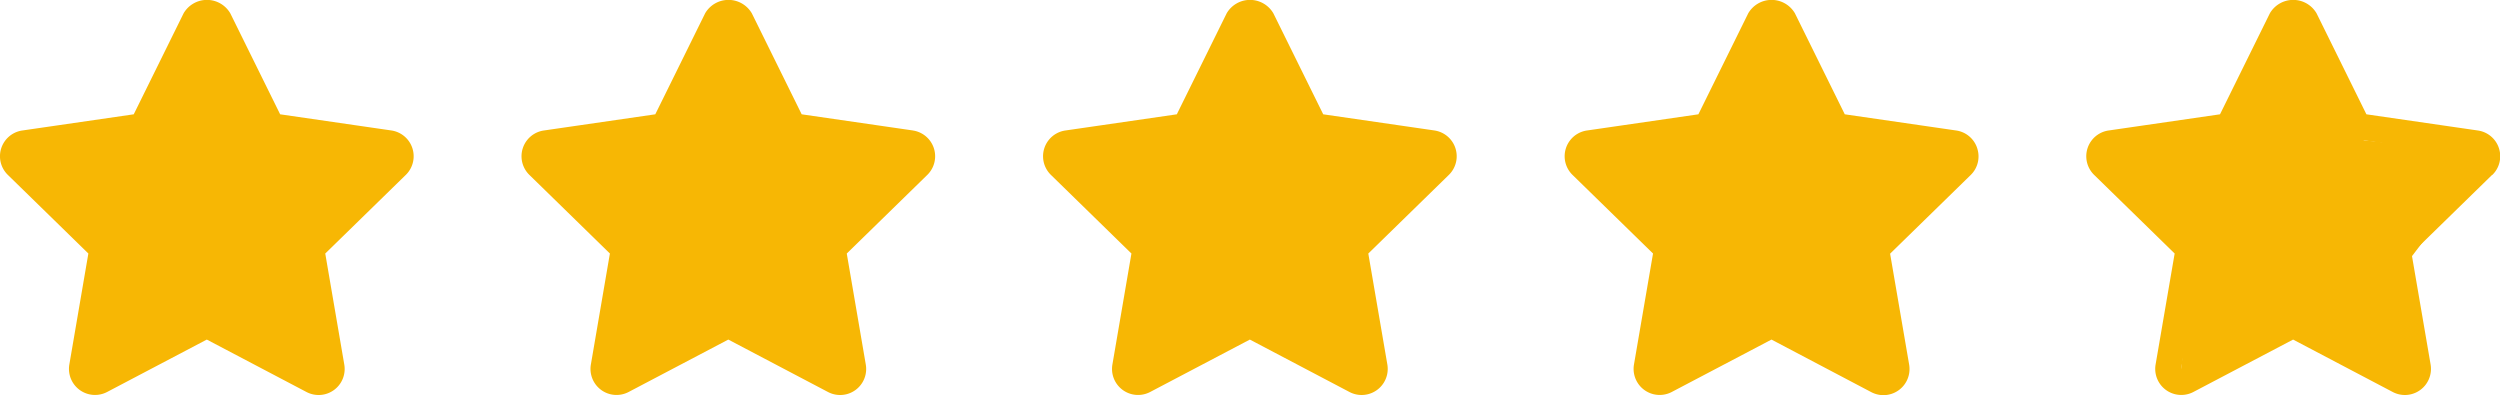 <svg xmlns="http://www.w3.org/2000/svg" width="83.834" height="13.25" viewBox="0 0 83.834 13.25"><defs><style>.a{fill:#f7b704;}</style></defs><g transform="translate(-225.776 -4221)"><path class="a" d="M147.5,242.489a.869.869,0,0,1-.222.895l-2.7,2.636.639,3.722a.876.876,0,0,1-.861,1.022.883.883,0,0,1-.407-.1L140.6,248.9l-3.343,1.757a.874.874,0,0,1-1.268-.921l.639-3.722-2.7-2.636a.873.873,0,0,1,.484-1.489l3.737-.543,1.672-3.387a.906.906,0,0,1,1.565,0h0l1.672,3.387,3.738.543a.872.872,0,0,1,.705.6Zm-18.194-.6-3.738-.543-1.672-3.387a.906.906,0,0,0-1.565,0l-1.672,3.387-3.738.543a.873.873,0,0,0-.484,1.489l2.7,2.636-.638,3.722a.873.873,0,0,0,1.267.921l3.342-1.757,3.343,1.759a.875.875,0,0,0,1.268-.922l-.639-3.722,2.7-2.636a.874.874,0,0,0-.483-1.491Zm-17.489,0-3.738-.543-1.672-3.387a.906.906,0,0,0-1.565,0l-1.672,3.387-3.738.543a.873.873,0,0,0-.484,1.489l2.7,2.636-.638,3.723a.873.873,0,0,0,1.267.92l3.342-1.757,3.344,1.759a.873.873,0,0,0,1.266-.922l-.638-3.722,2.7-2.636a.874.874,0,0,0-.482-1.49Zm-17.489,0-3.738-.543-1.672-3.387a.906.906,0,0,0-1.565,0l-1.672,3.387-3.738.543a.873.873,0,0,0-.484,1.489l2.7,2.636-.638,3.723a.874.874,0,0,0,1.268.92l3.342-1.757,3.344,1.759a.873.873,0,0,0,1.266-.922l-.638-3.722,2.7-2.636a.874.874,0,0,0-.483-1.491Zm70.436,1.49-2.7,2.636.639,3.722a.876.876,0,0,1-.861,1.022.883.883,0,0,1-.407-.1l-3.343-1.759-3.343,1.757a.874.874,0,0,1-1.268-.921l.639-3.722-2.7-2.636a.873.873,0,0,1,.484-1.489l3.737-.543,1.672-3.387a.906.906,0,0,1,1.565,0h0l1.672,3.387,3.738.543a.873.873,0,0,1,.484,1.491Zm-.609-.626-3.738-.543a.875.875,0,0,1-.657-.476l-1.673-3.39-1.67,3.39a.874.874,0,0,1-.657.478l-3.737.543,2.7,2.636a.875.875,0,0,1,.252.772l-.639,3.724,3.343-1.757a.877.877,0,0,1,.811,0l3.343,1.759-.639-3.722a.879.879,0,0,1,.252-.774Z" transform="translate(144.58 3983.487)"/><g transform="translate(296.356 4221.576)"><path class="a" d="M14933.988-7201.835l2.332,4.129,4.221.458-3.119,4.1v.529l.535.658v2.233l-3.969-1.82-3.834,1.82.531-4.514-3.054-3.007,4.468-.8Z" transform="translate(-14927.632 7201.835)"/></g></g></svg>